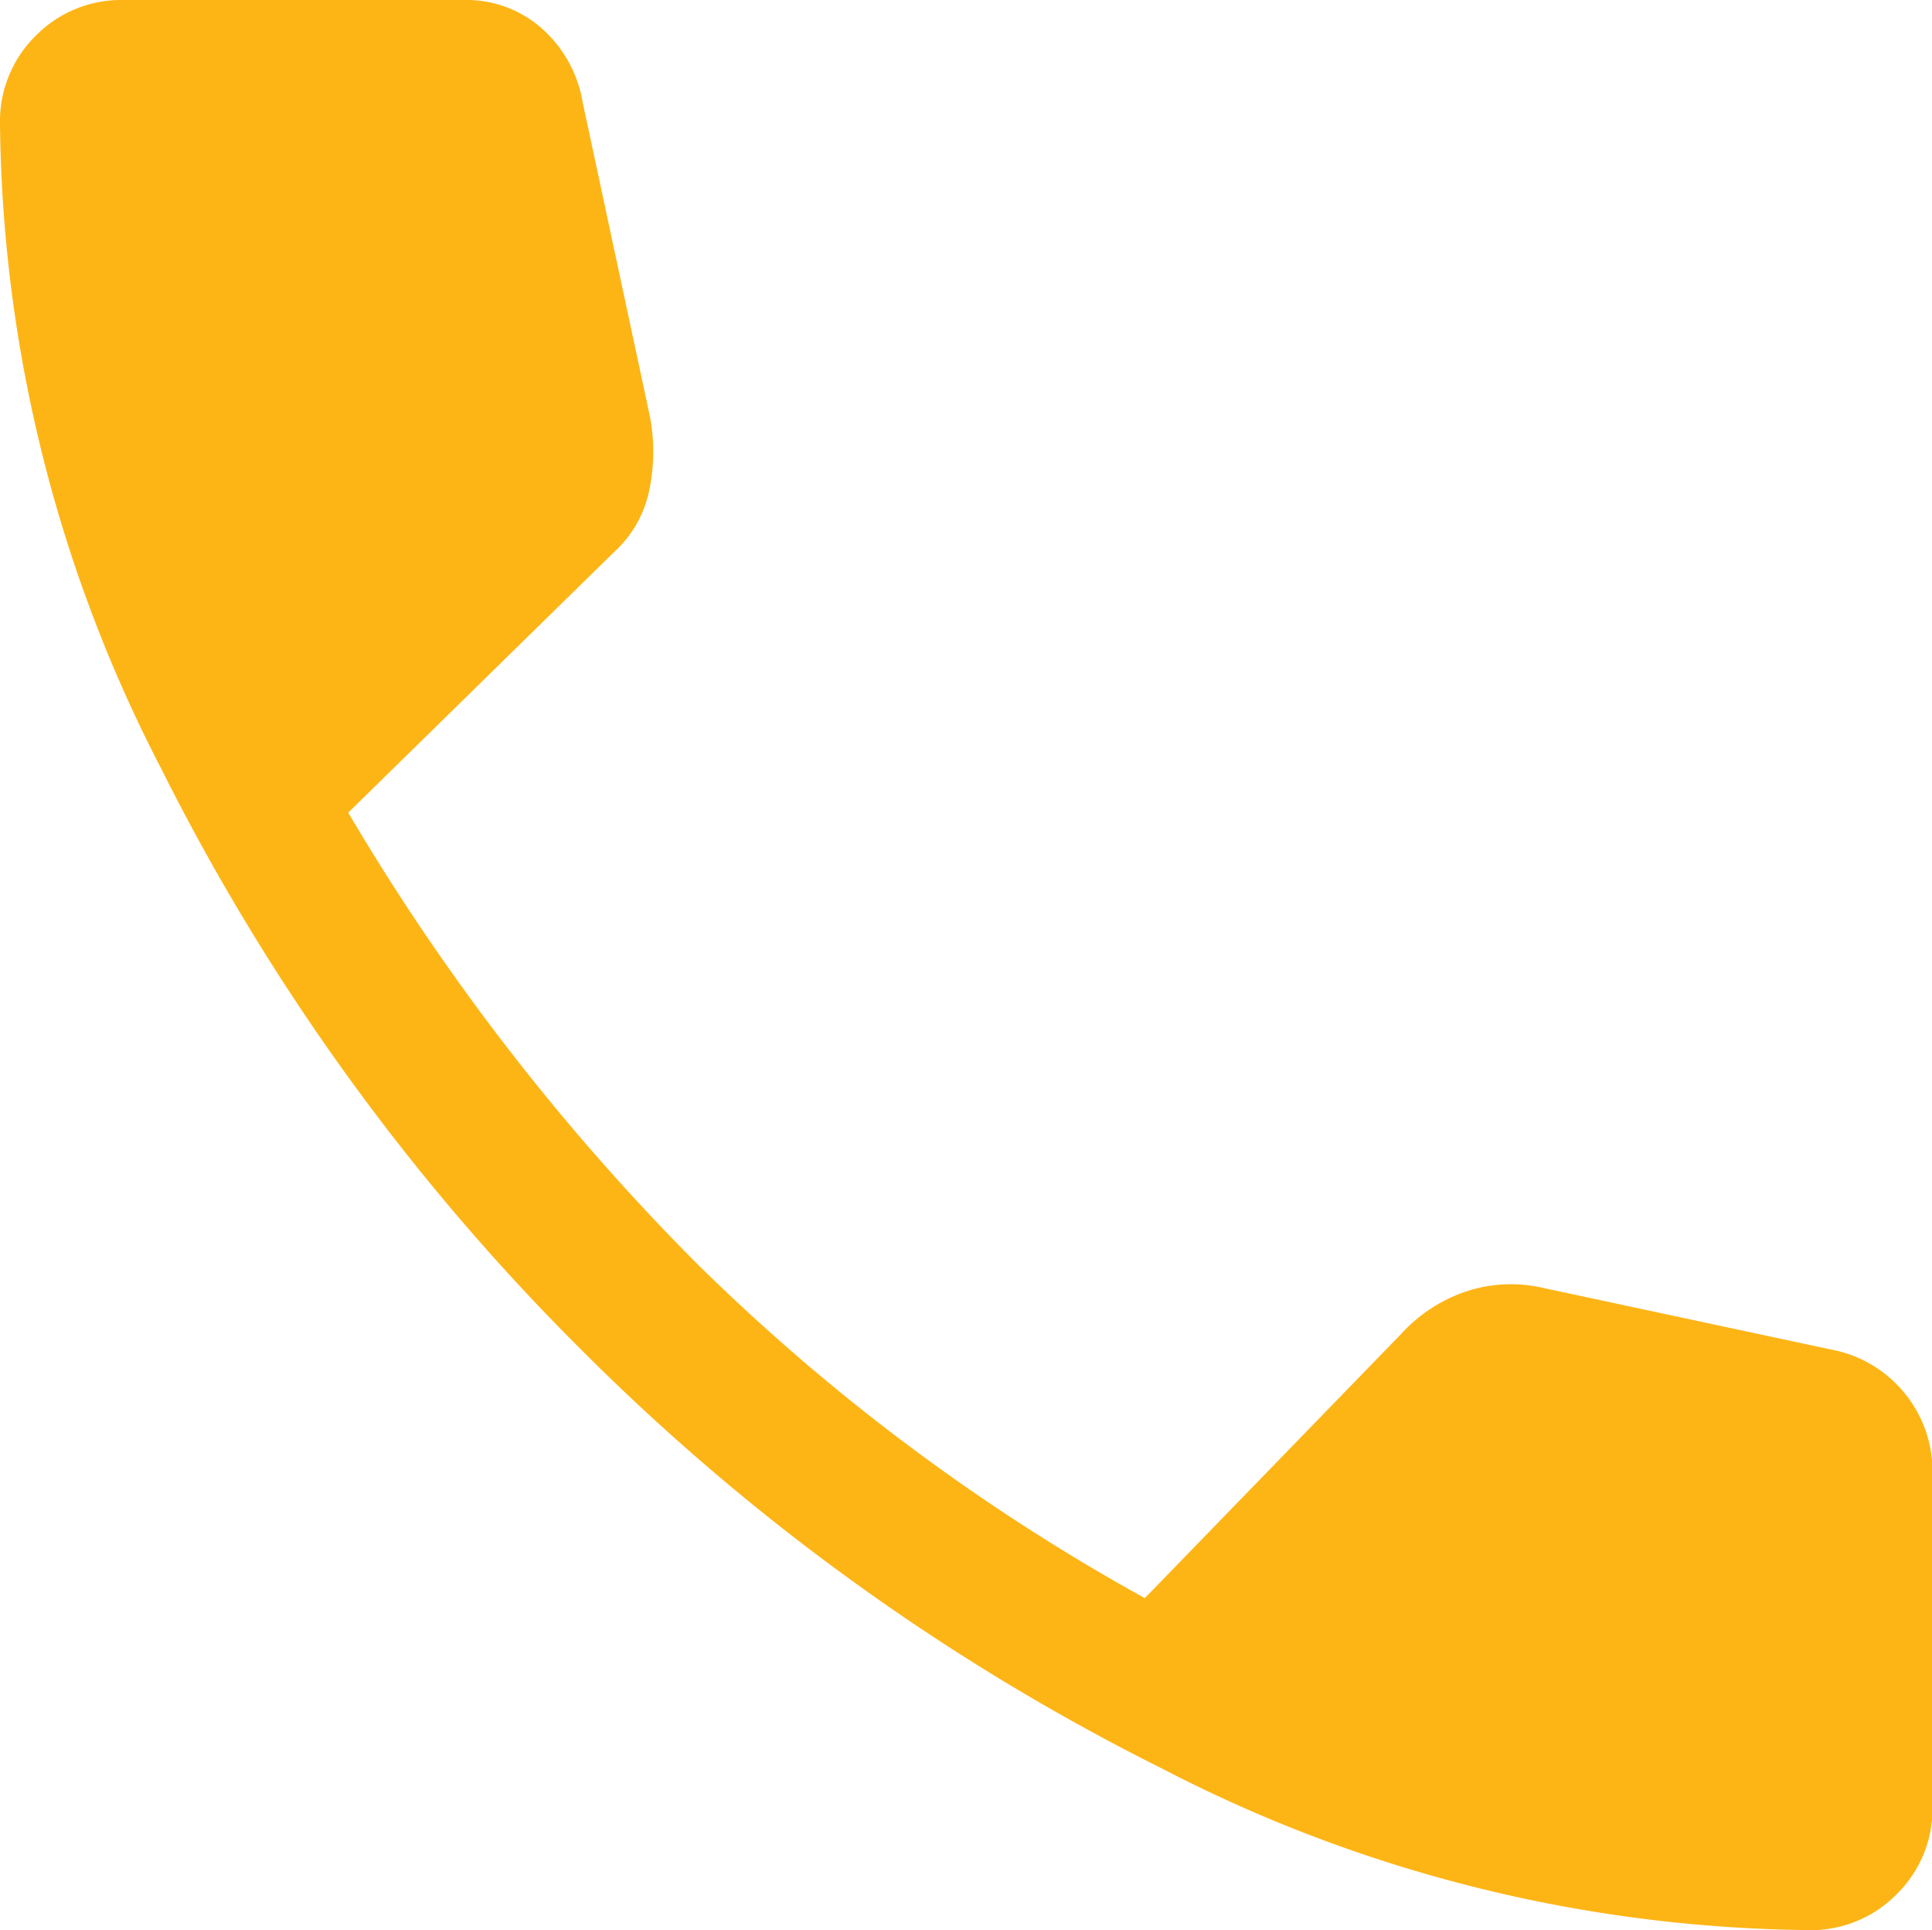 <svg xmlns="http://www.w3.org/2000/svg" width="20" height="19.977" viewBox="0 0 20 19.977">
  <path id="call_FILL1_wght300_GRAD0_opsz40" d="M159.489-800.022a14.85,14.85,0,0,1-6.685-1.67,23.02,23.02,0,0,1-6.017-4.338,22.987,22.987,0,0,1-4.344-6.007,14.8,14.8,0,0,1-1.672-6.68,1.24,1.24,0,0,1,.37-.912,1.24,1.24,0,0,1,.912-.37h3.527a1.177,1.177,0,0,1,.793.288,1.309,1.309,0,0,1,.429.767l.7,3.27a1.962,1.962,0,0,1-.019.791,1.188,1.188,0,0,1-.357.6l-2.75,2.695a23.539,23.539,0,0,0,3.615,4.673,21.175,21.175,0,0,0,4.631,3.457l2.655-2.736a1.6,1.6,0,0,1,.668-.437,1.474,1.474,0,0,1,.776-.043l3,.642a1.282,1.282,0,0,1,.761.446,1.278,1.278,0,0,1,.294.844v3.436a1.24,1.24,0,0,1-.37.912A1.24,1.24,0,0,1,159.489-800.022Z" transform="translate(-140.771 819.999)" fill="#fdb516"/>
</svg>

